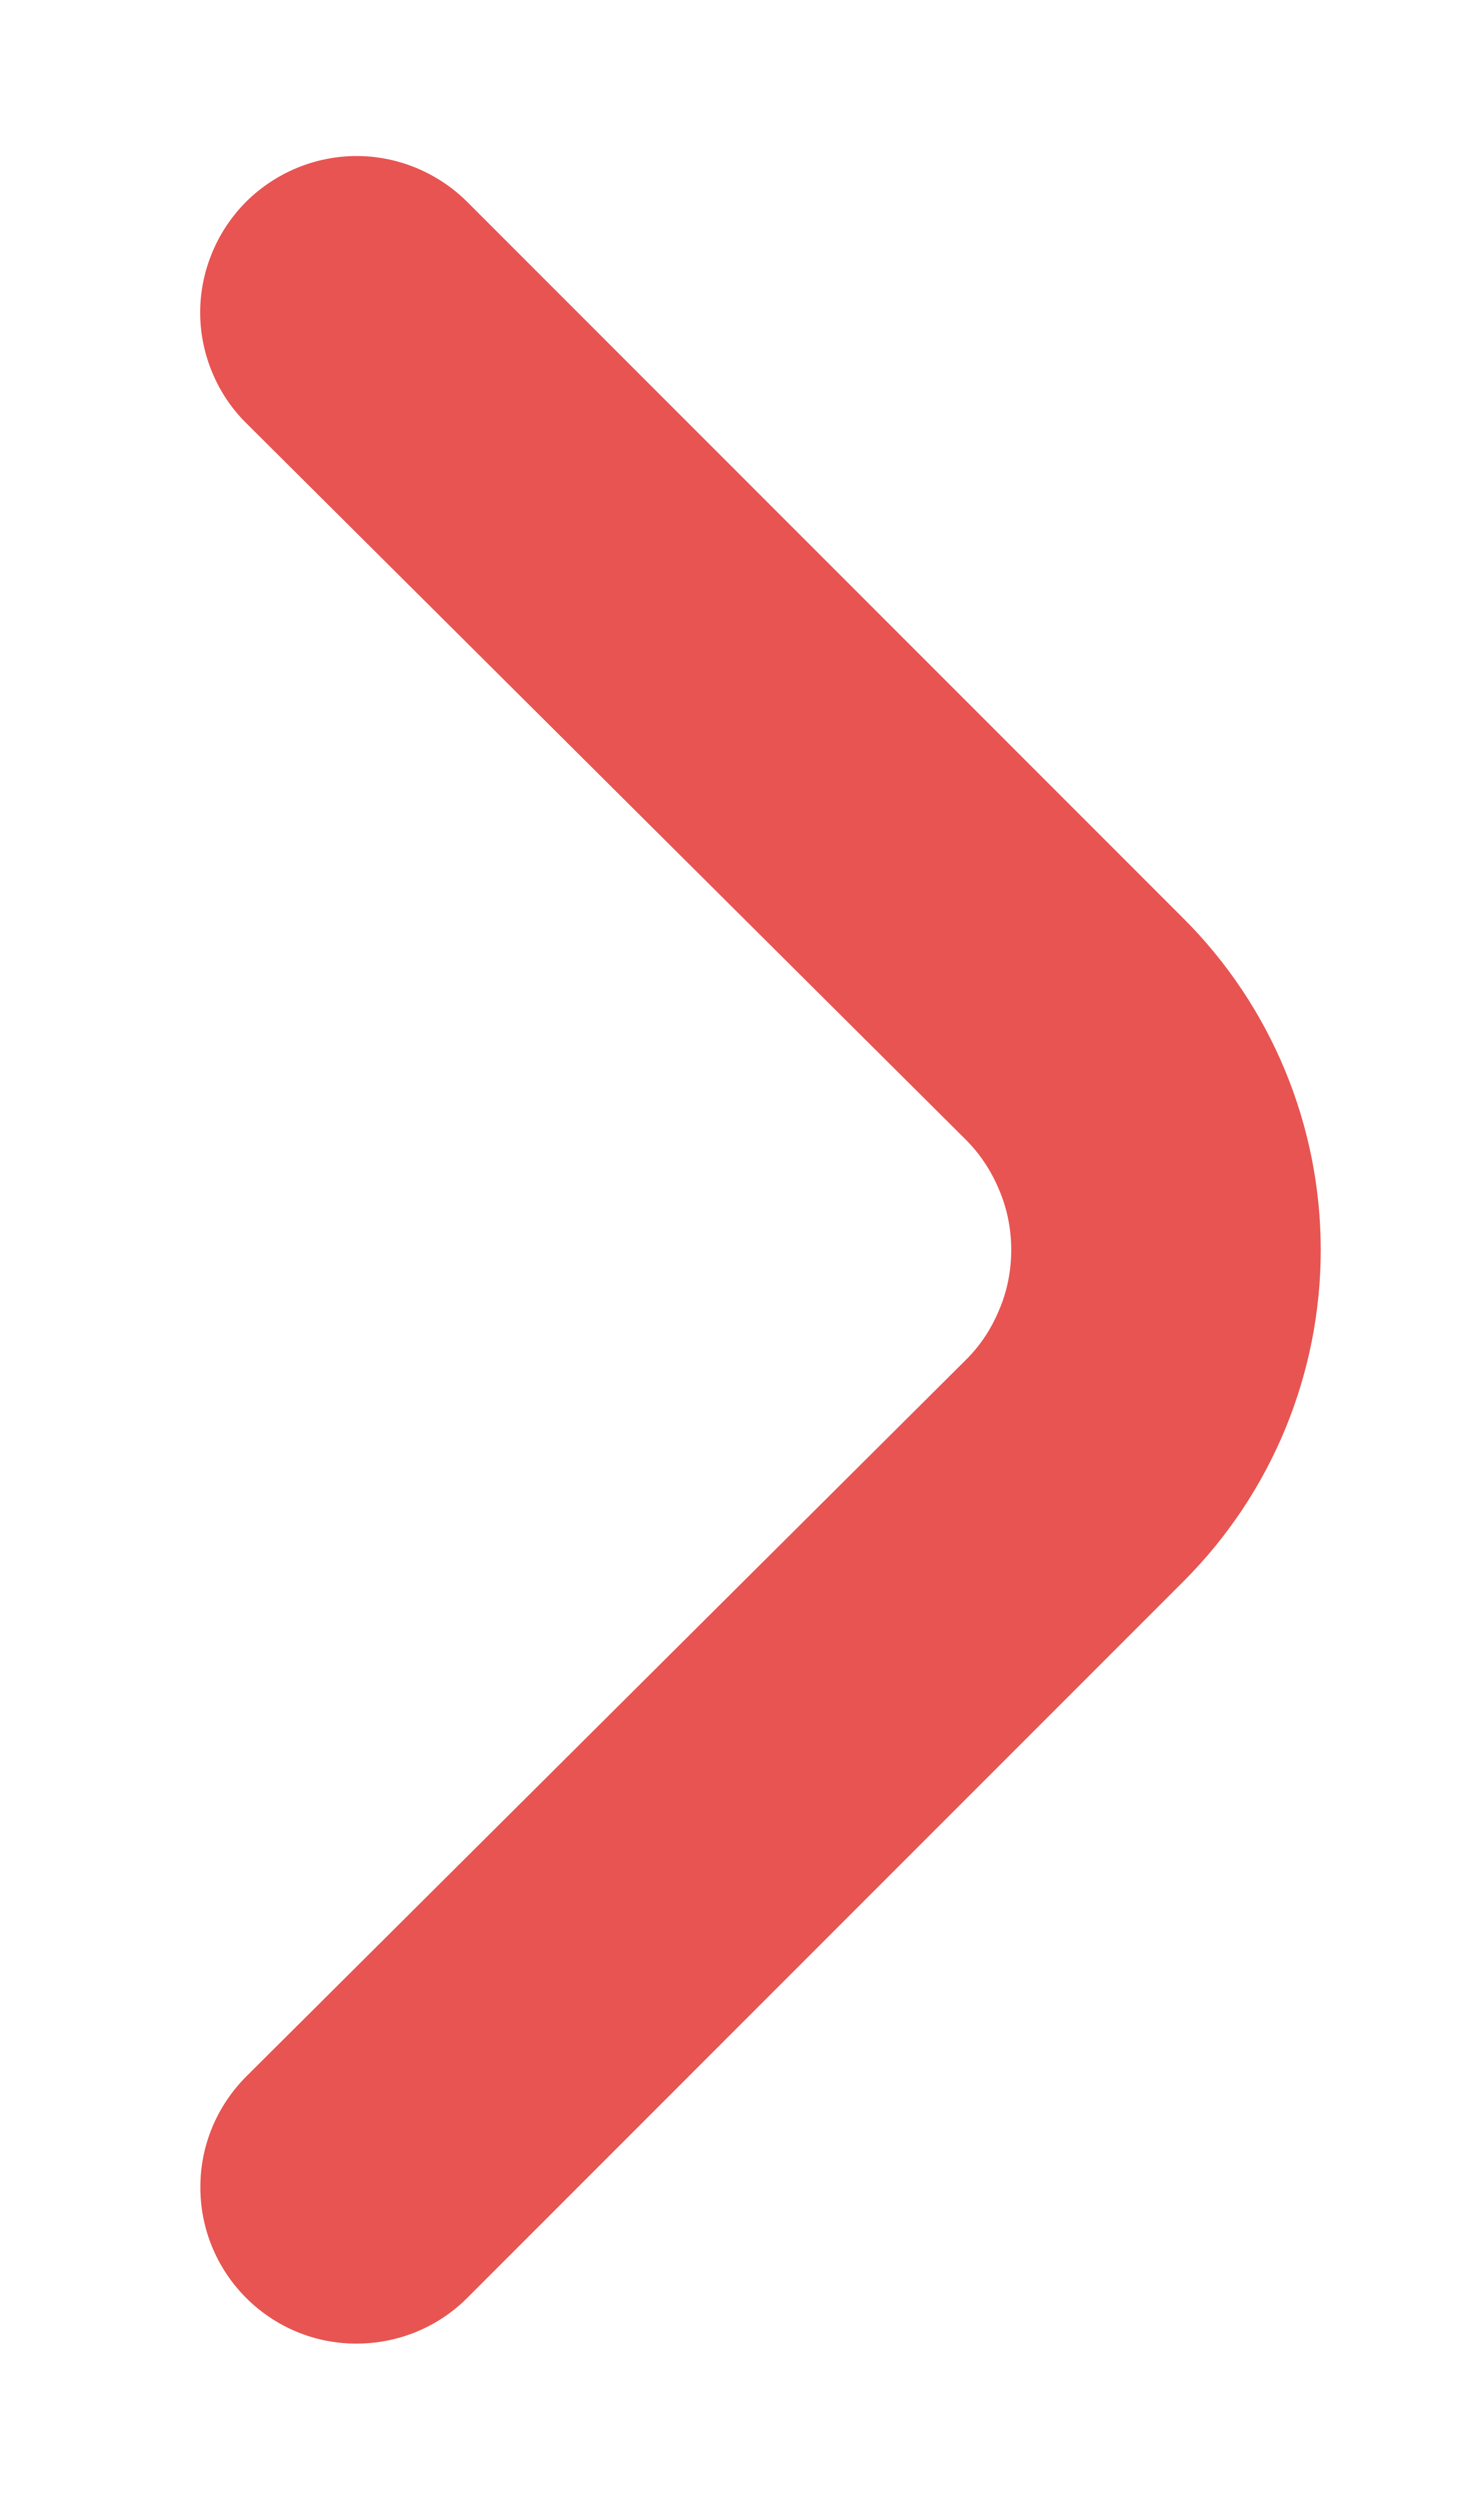 <svg width="7" height="12" viewBox="0 0 7 12" fill="none" xmlns="http://www.w3.org/2000/svg">
<path d="M5.683 4.41L2.241 0.967C2.1 0.828 1.91 0.749 1.712 0.749C1.514 0.749 1.324 0.828 1.183 0.967C1.113 1.037 1.057 1.12 1.019 1.212C0.981 1.303 0.961 1.401 0.961 1.5C0.961 1.599 0.981 1.697 1.019 1.788C1.057 1.88 1.113 1.963 1.183 2.032L4.633 5.467C4.704 5.537 4.759 5.62 4.797 5.712C4.836 5.803 4.855 5.901 4.855 6C4.855 6.099 4.836 6.197 4.797 6.288C4.759 6.38 4.704 6.463 4.633 6.532L1.183 9.967C1.042 10.108 0.962 10.298 0.962 10.497C0.961 10.696 1.039 10.887 1.18 11.029C1.32 11.17 1.51 11.25 1.709 11.25C1.908 11.251 2.1 11.173 2.241 11.033L5.683 7.59C6.105 7.168 6.341 6.596 6.341 6C6.341 5.404 6.105 4.832 5.683 4.41Z" fill="#E85451"/>
</svg>
